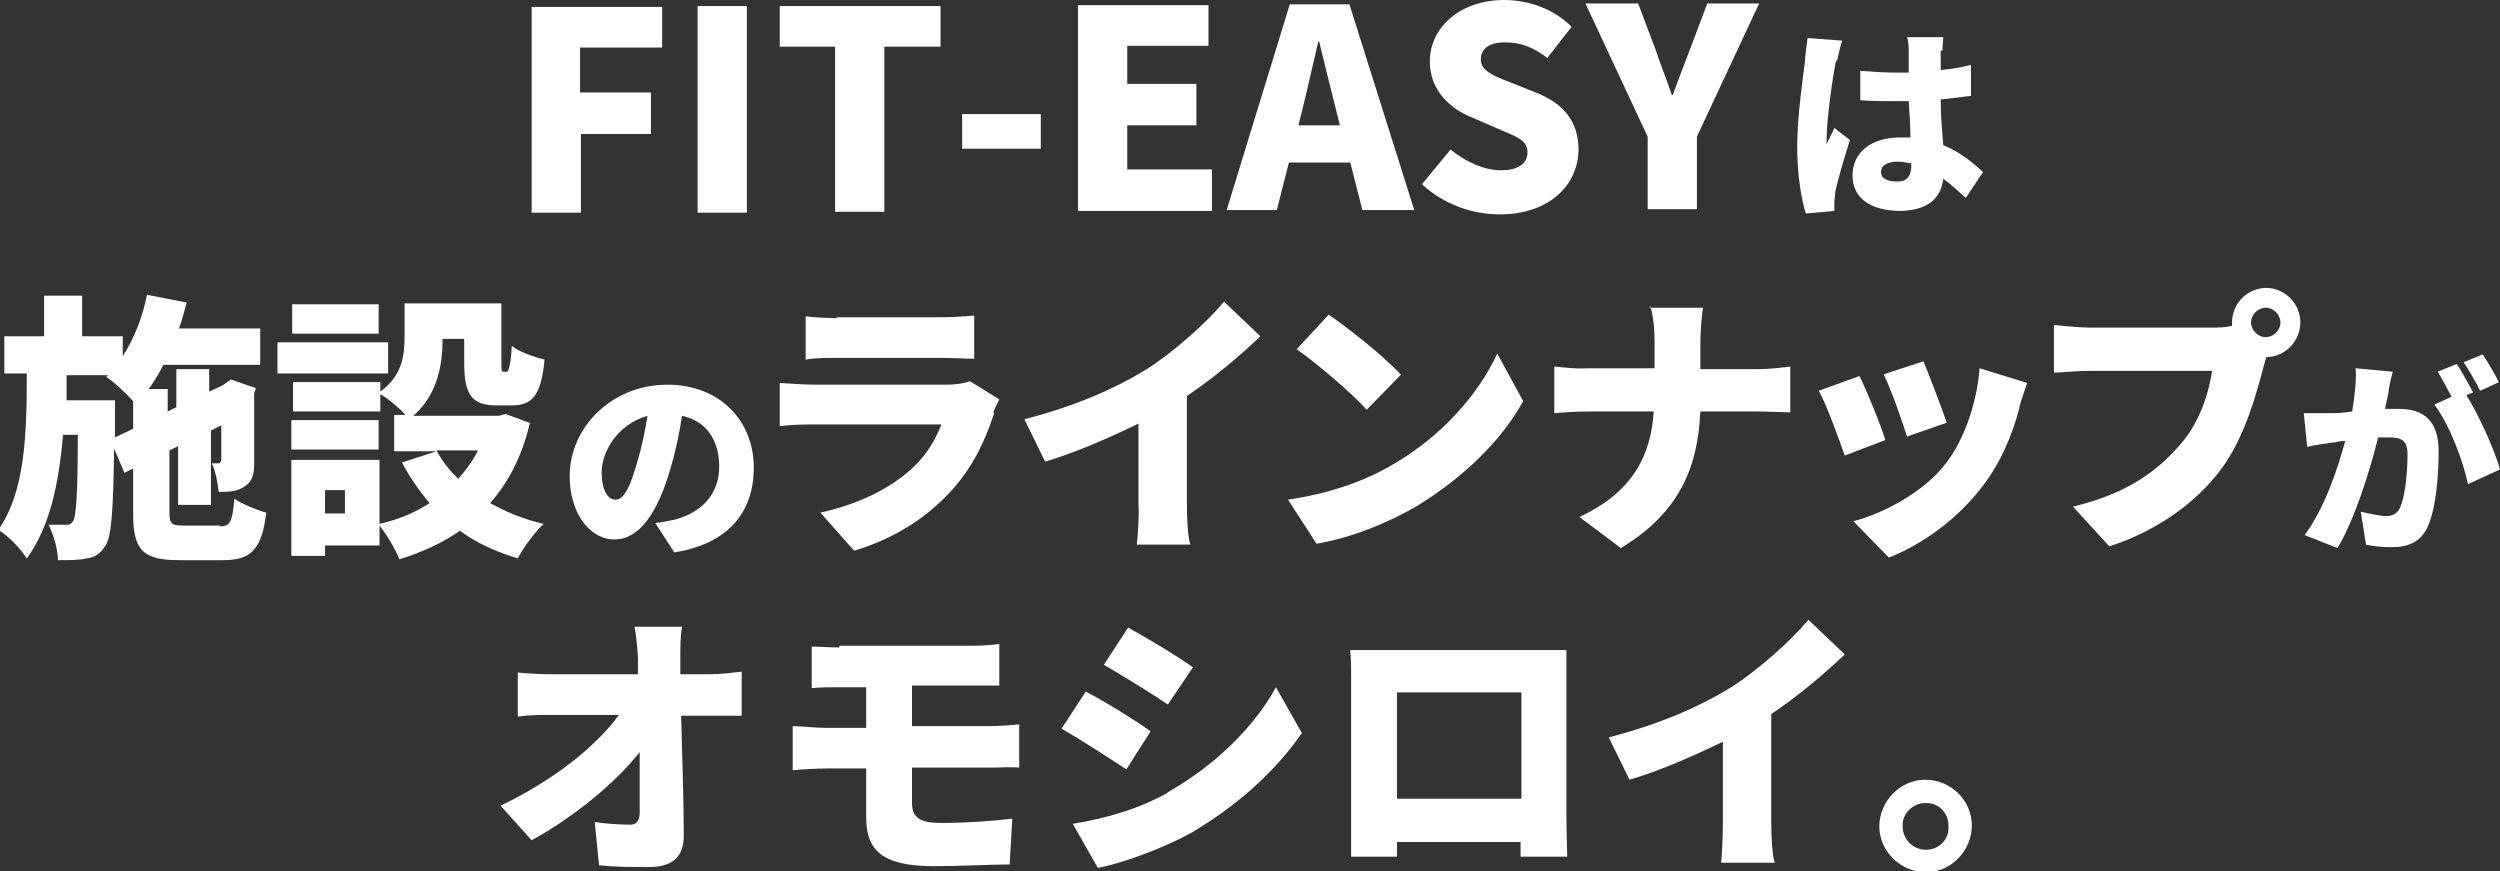 <?xml version="1.0" encoding="UTF-8"?><svg id="_イヤー_2" xmlns="http://www.w3.org/2000/svg" viewBox="0 0 28.92 10.08"><rect x="0" y="0" width="28.92" height="10.08" fill="#333333" stroke="none"/><defs><style>.cls-1{fill:#fff;}</style></defs><g id="_イヤー_1-2"><g><path class="cls-1" d="M6.14,.08h1.52v.47h-.95v.52h.82v.48h-.81v.91h-.57V.08Z"/><path class="cls-1" d="M8.07,.07h.57V2.46h-.57V.07Z"/><path class="cls-1" d="M9.66,.54h-.64V.07h1.86v.47h-.65v1.91h-.57V.54Z"/><path class="cls-1" d="M11.13,1.32h.91v.4h-.91v-.4Z"/><path class="cls-1" d="M12.47,.06h1.51v.47h-.94v.44h.8v.48h-.8v.51h.98v.48h-1.55V.06Z"/><path class="cls-1" d="M14.92,.05h.69l.75,2.38h-.6l-.14-.55h-.71l-.14,.55h-.58L14.92,.05Zm.09,1.4h.49l-.05-.2c-.06-.24-.13-.52-.19-.77h-.01c-.06,.25-.12,.53-.18,.77l-.05,.2Z"/><path class="cls-1" d="M16.45,2.13l.33-.4c.17,.14,.39,.24,.58,.24,.21,0,.31-.08,.31-.21,0-.14-.13-.18-.34-.27l-.3-.13c-.25-.1-.49-.31-.49-.65C16.54,.32,16.89,0,17.4,0c.28,0,.57,.1,.78,.31l-.28,.36c-.16-.12-.3-.18-.49-.18-.18,0-.28,.07-.28,.2,0,.13,.15,.19,.36,.27l.3,.12c.29,.12,.47,.32,.47,.65,0,.4-.33,.75-.91,.75-.31,0-.64-.11-.89-.34Z"/><path class="cls-1" d="M19.06,1.58L18.34,.04h.61l.2,.53c.06,.18,.13,.35,.19,.53h.01c.07-.19,.13-.35,.2-.53l.2-.53h.6l-.72,1.54v.84h-.57v-.84Z"/><path class="cls-1" d="M21.24,.7c-.03,.12-.11,.68-.11,.91,0,0,0,.05,0,.06,.03-.07,.06-.12,.09-.19l.18,.14c-.07,.22-.14,.46-.17,.6,0,.03-.01,.09-.01,.11,0,.03,0,.07,0,.11l-.33,.03c-.05-.16-.1-.44-.1-.77,0-.37,.07-.82,.09-.99,0-.07,.02-.18,.03-.27l.4,.03c-.02,.05-.05,.2-.06,.24Zm1.21-.12s0,.12,0,.23c.12-.01,.24-.03,.35-.06v.36c-.11,.01-.22,.03-.35,.04,0,.22,.02,.39,.03,.53,.2,.08,.35,.21,.46,.31l-.2,.3c-.09-.08-.17-.16-.26-.22-.03,.23-.18,.36-.49,.37-.34,0-.56-.14-.56-.41,0-.27,.22-.44,.55-.44,.04,0,.08,0,.12,0,0-.13-.01-.27-.02-.42-.05,0-.09,0-.13,0-.14,0-.29,0-.43-.01v-.34c.14,.01,.28,.02,.43,.02,.04,0,.09,0,.13,0,0-.11,0-.2,0-.24,0-.04,0-.12-.02-.17h.42s-.01,.11-.01,.16Zm-.5,1.52c.11,0,.16-.06,.16-.19v-.02c-.05-.01-.11-.02-.16-.02-.11,0-.19,.04-.19,.12,0,.08,.08,.11,.19,.11Z"/><path class="cls-1" d="M2.54,6.09c.12,0,.15-.05,.17-.32,.09,.06,.26,.13,.37,.16-.05,.42-.17,.55-.5,.55h-.51c-.42,0-.53-.12-.53-.54v-.52l-.1,.05-.12-.28c-.01,.72-.03,1.02-.1,1.12-.06,.1-.13,.14-.22,.15-.08,.02-.2,.02-.33,.02,0-.12-.05-.3-.11-.41,.08,0,.15,0,.2,0,.04,0,.06,0,.09-.05,.03-.06,.05-.31,.05-.99h-.17c-.05,.56-.15,1.06-.42,1.43-.07-.11-.21-.26-.33-.33,.31-.44,.33-1.1,.33-1.81H.05v-.43h.46v-.47h.44v.47h.47v.23c.13-.2,.23-.45,.28-.71l.46,.09c-.03,.1-.05,.2-.09,.3h.94v.42H1.89c-.05,.1-.11,.2-.17,.28h.22v.26l.1-.05v-.44h.38v.26l.15-.07,.03-.02,.07-.05,.29,.1-.02,.06c0,.46,0,.74,0,.84,0,.12-.04,.2-.13,.25-.08,.05-.19,.05-.28,.05-.01-.1-.04-.25-.08-.33,.03,0,.05,0,.07,0,.02,0,.03,0,.04-.04,0-.02,0-.15,0-.4l-.12,.06v.86h-.38v-.68l-.1,.05v.71c0,.14,.02,.16,.17,.16h.42Zm-1-1.13v-.32c-.08-.09-.22-.22-.31-.28l.02-.02h-.48v.29h.56v.43l.21-.1Z"/><path class="cls-1" d="M4.5,4.32h-1.29v-.36h1.28v.36Zm1.63,.57c-.09,.39-.25,.69-.46,.93,.18,.1,.39,.19,.62,.24-.1,.09-.24,.28-.3,.4-.26-.08-.48-.18-.67-.32-.2,.14-.44,.25-.7,.33-.04-.11-.15-.29-.23-.39v.23h-.63v.12h-.39v-1.11h1.02v.74c.22-.05,.41-.13,.58-.24-.12-.14-.23-.3-.32-.47l.4-.13h-.49v-.42h.13c-.07-.08-.2-.19-.29-.24v.2h-1.01v-.34h1.01v.11c.26-.19,.28-.43,.28-.64v-.38h1.12v.68c0,.1,0,.11,.03,.11h.04s.04-.04,.05-.3c.08,.07,.26,.13,.38,.16-.04,.41-.14,.53-.38,.53h-.17c-.29,0-.38-.12-.38-.49v-.28h-.25c0,.3-.06,.65-.34,.89h.99l.08-.02,.3,.11Zm-1.75,.31h-1.01v-.34h1.01v.34Zm0-1.34h-1v-.34h1v.34Zm-.39,1.81h-.23v.27h.23v-.27Zm1.06-.46c.06,.12,.15,.23,.25,.33,.09-.1,.17-.21,.23-.33h-.48Z"/><path class="cls-1" d="M7.8,6.39l-.22-.34c.1-.01,.17-.03,.23-.04,.3-.08,.51-.29,.51-.61,0-.31-.15-.53-.43-.59-.03,.19-.07,.4-.14,.63-.14,.48-.35,.8-.64,.8-.3,0-.52-.32-.52-.73,0-.57,.49-1.06,1.13-1.06,.61,0,1,.42,1,.96,0,.51-.29,.88-.92,.98Zm-.68-.61c.1,0,.17-.15,.25-.43,.05-.16,.09-.35,.12-.54-.35,.1-.53,.42-.53,.65,0,.21,.07,.32,.16,.32Z"/><path class="cls-1" d="M11.5,4.78c-.1,.31-.24,.61-.48,.88-.32,.36-.73,.59-1.14,.71l-.39-.44c.5-.11,.87-.32,1.1-.55,.16-.16,.24-.32,.3-.47h-1.46c-.08,0-.26,0-.41,.02v-.5c.15,.01,.3,.02,.41,.02h1.52c.12,0,.22-.02,.27-.04l.34,.21s-.06,.12-.07,.15Zm-1.82-1.11h1.21c.1,0,.29-.01,.38-.02v.5c-.09,0-.26-.01-.38-.01h-1.21c-.11,0-.26,0-.36,.02v-.5c.09,.01,.25,.02,.36,.02Z"/><path class="cls-1" d="M13.25,4.28c.32-.2,.71-.55,.91-.79l.42,.4c-.24,.23-.55,.49-.85,.69v1.26c0,.15,.01,.38,.04,.46h-.62c.01-.08,.03-.31,.02-.46v-.94c-.33,.16-.71,.33-1.08,.44l-.24-.49c.58-.15,1.04-.35,1.4-.57Z"/><path class="cls-1" d="M16.1,5.38c.58-.33,1.01-.83,1.22-1.29l.3,.55c-.25,.46-.71,.9-1.24,1.22-.33,.19-.74,.36-1.15,.43l-.33-.51c.47-.07,.88-.21,1.2-.4Zm.11-1.05l-.4,.41c-.17-.19-.58-.54-.81-.7l.37-.4c.22,.15,.64,.48,.83,.69Z"/><path class="cls-1" d="M19.08,3.56h.62c-.02,.12-.03,.31-.03,.41v.3h.65c.17,0,.31-.02,.39-.03v.53c-.08,0-.25-.01-.39-.01h-.65c-.03,.61-.21,1.15-.92,1.58l-.48-.36c.63-.29,.83-.73,.86-1.22h-.75c-.15,0-.29,.01-.4,.02v-.54c.11,.01,.25,.03,.39,.02h.77v-.31c0-.11-.01-.29-.05-.41Z"/><path class="cls-1" d="M21.81,5.09l-.47,.18c-.06-.17-.21-.59-.3-.75l.47-.17c.09,.18,.24,.55,.3,.74Zm1.55-.37c-.08,.31-.22,.64-.43,.91-.3,.39-.7,.67-1.08,.82l-.41-.42c.34-.09,.81-.33,1.07-.67,.21-.27,.36-.7,.39-1.1l.55,.17c-.04,.12-.07,.2-.09,.28Zm-.84,.17l-.46,.16c-.05-.16-.18-.54-.27-.72l.46-.15c.06,.14,.22,.56,.27,.71Z"/><path class="cls-1" d="M26.21,3.33c.22,0,.4,.18,.4,.4,0,.22-.18,.4-.39,.4-.02,.05-.03,.1-.04,.13-.08,.3-.21,.79-.48,1.16-.29,.39-.74,.72-1.3,.9l-.42-.46c.64-.15,1-.43,1.26-.74,.21-.25,.31-.57,.35-.83h-1.41c-.16,0-.33,.02-.42,.02v-.55c.1,.01,.31,.03,.42,.03h1.41c.05,0,.14,0,.23-.02,0-.01,0-.03,0-.04,0-.22,.18-.4,.4-.4Zm0,.57c.09,0,.17-.08,.17-.17s-.08-.17-.17-.17c-.09,0-.17,.08-.17,.17,0,.09,.08,.17,.17,.17Z"/><path class="cls-1" d="M27.63,4.54c-.01,.06-.03,.13-.04,.19,.06,0,.12,0,.16,0,.28,0,.46,.13,.46,.49,0,.28-.03,.67-.13,.88-.08,.17-.22,.23-.42,.23-.09,0-.21-.01-.29-.03l-.06-.38c.09,.02,.23,.05,.29,.05,.08,0,.13-.03,.16-.09,.06-.12,.09-.4,.09-.62,0-.17-.07-.2-.22-.2-.03,0-.07,0-.12,0-.09,.37-.27,.95-.47,1.28l-.38-.15c.23-.31,.38-.76,.47-1.09-.06,0-.12,.02-.15,.02-.08,.01-.21,.03-.29,.05l-.04-.39c.09,0,.18,0,.28,0,.07,0,.17,0,.28-.02,.03-.19,.05-.35,.04-.5l.43,.04c-.02,.07-.04,.16-.05,.23Zm.98,0l-.08,.03c.14,.22,.33,.64,.39,.86l-.37,.17c-.06-.28-.22-.7-.39-.92l.2-.09c-.05-.09-.11-.21-.16-.29l.22-.09c.06,.09,.14,.24,.19,.33Zm.3-.12l-.22,.1c-.05-.1-.13-.24-.19-.33l.22-.09c.06,.09,.15,.24,.19,.33Z"/><path class="cls-1" d="M7.87,7.61c0,.06,0,.12,0,.19h.34c.12,0,.28-.02,.37-.03v.51c-.11,0-.25,0-.34,0h-.36c.01,.46,.03,.94,.03,1.39,0,.23-.12,.36-.4,.36-.21,0-.38,0-.58-.02l-.05-.5c.14,.02,.31,.03,.41,.03,.07,0,.11-.04,.11-.14,0-.19,0-.43,0-.7-.29,.37-.79,.77-1.25,1.02l-.36-.4c.61-.29,1.11-.69,1.37-1.05h-.77c-.12,0-.28,0-.4,.02v-.51c.09,.01,.27,.02,.39,.02h1c0-.07,0-.13,0-.19-.01-.15-.02-.26-.04-.36h.55c-.02,.11-.02,.25-.02,.36Z"/><path class="cls-1" d="M9.71,7.47h1.55c.11,0,.22-.01,.3-.02v.48c-.08,0-.18,0-.3,0h-.71v.47h.9c.07,0,.25-.01,.34-.02v.5c-.09-.01-.25,0-.32,0h-.92v.41c0,.18,.11,.23,.34,.23,.28,0,.57-.02,.82-.05l-.03,.53c-.19,0-.58,.02-.88,.02-.64,0-.78-.22-.78-.57v-.56h-.47c-.1,0-.28,.01-.38,.02v-.51c.09,0,.27,.02,.38,.02h.47v-.47h-.31c-.12,0-.22,0-.32,.01v-.48c.1,0,.2,.01,.32,.01Z"/><path class="cls-1" d="M13.31,8.46l-.28,.44c-.2-.13-.52-.34-.75-.47l.28-.43c.23,.12,.57,.33,.75,.46Zm.19,.71c.55-.31,1.01-.76,1.26-1.22l.3,.53c-.31,.45-.76,.85-1.29,1.16-.33,.18-.8,.35-1.07,.4l-.29-.51c.36-.06,.74-.16,1.1-.36Zm.3-1.45l-.29,.43c-.19-.13-.52-.33-.74-.46l.28-.43c.22,.12,.57,.33,.75,.46Z"/><path class="cls-1" d="M15.99,7.52h1.79c.09,0,.21,0,.34,0,0,.11,0,.24,0,.35v1.56c0,.14,.01,.48,.01,.48h-.54s0-.07,0-.17h-1.43v.17h-.53s0-.31,0-.48v-1.56c0-.1,0-.25-.01-.35,.13,0,.28,0,.37,0Zm.17,1.72h1.44v-1.23h-1.44v1.23Z"/><path class="cls-1" d="M20.01,7.96c.32-.2,.71-.55,.91-.79l.42,.4c-.24,.23-.55,.49-.85,.69v1.26c0,.15,.01,.37,.04,.46h-.62c.01-.08,.02-.31,.02-.46v-.94c-.33,.16-.71,.33-1.08,.44l-.24-.49c.58-.15,1.04-.35,1.4-.57Z"/><path class="cls-1" d="M22.81,9.55c0,.29-.24,.54-.53,.54-.29,0-.54-.24-.54-.53,0-.29,.24-.54,.53-.54,.3,0,.54,.24,.54,.53Zm-.27,0c0-.15-.12-.27-.27-.26-.14,0-.27,.12-.26,.27,0,.15,.12,.27,.27,.27,.15,0,.27-.12,.26-.27Z"/></g></g></svg>